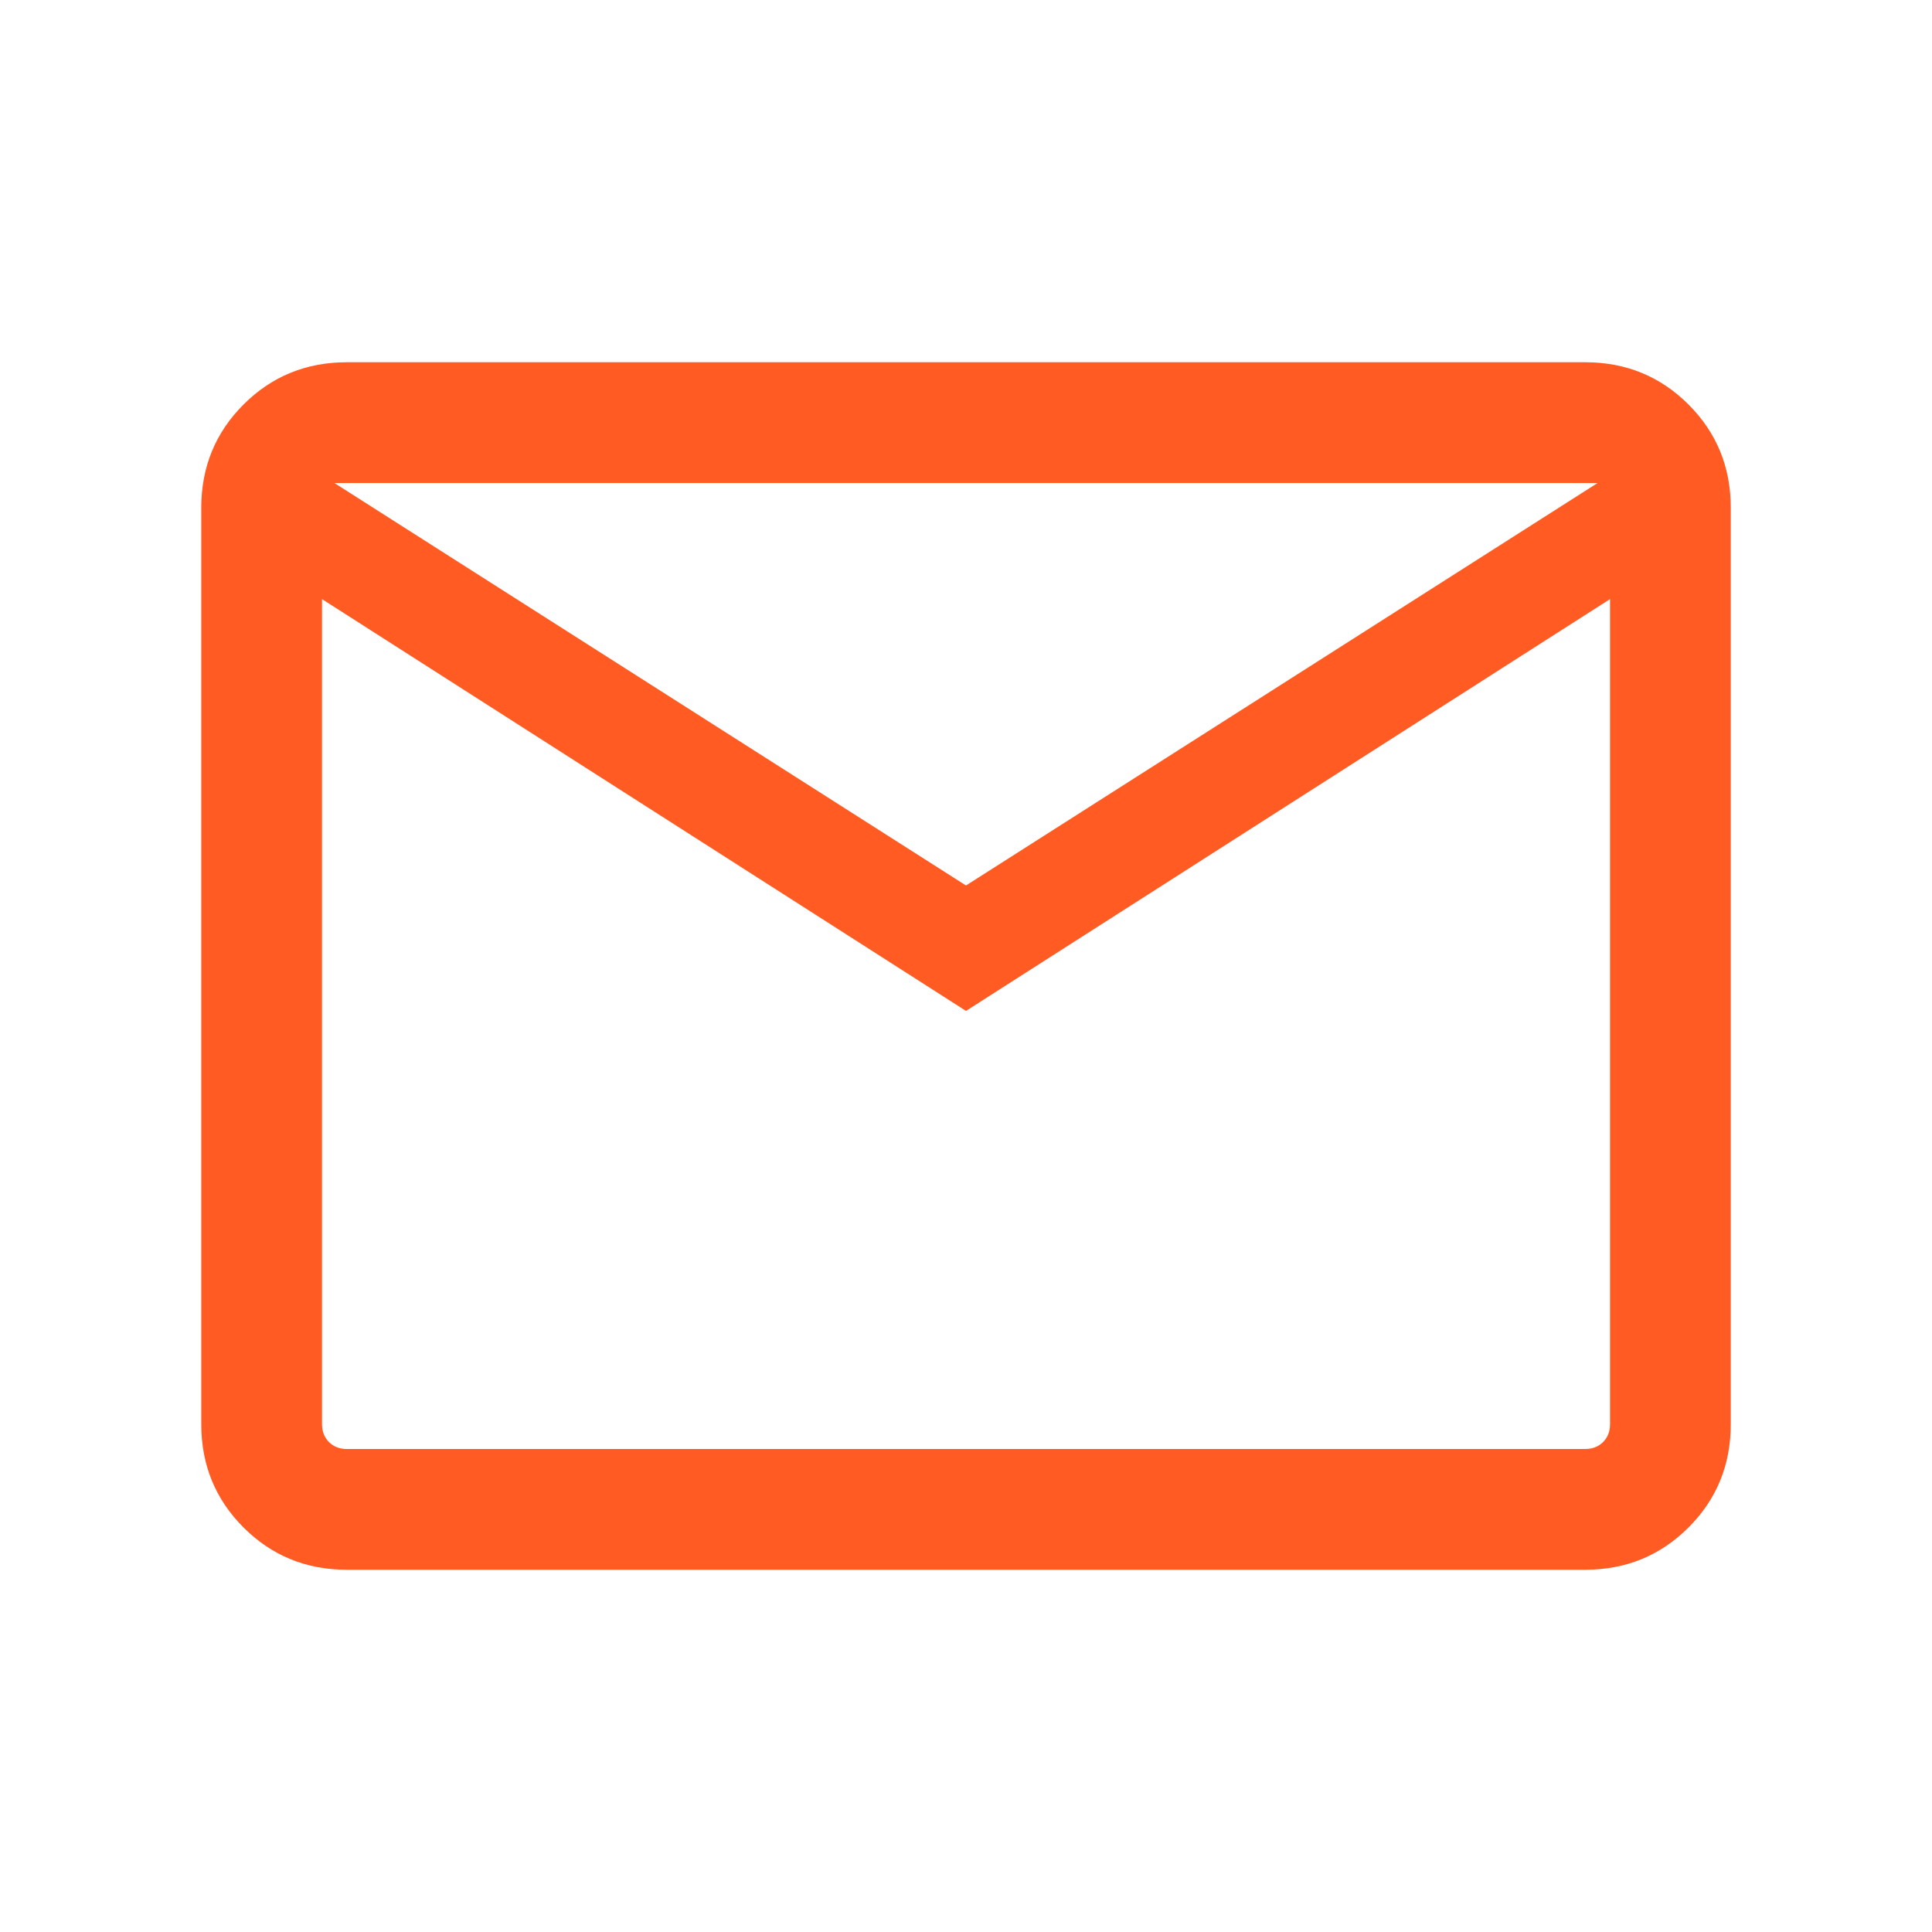 <svg width="40" height="40" viewBox="0 0 40 40" fill="none" xmlns="http://www.w3.org/2000/svg">
<mask id="mask0_4260_10203" style="mask-type:alpha" maskUnits="userSpaceOnUse" x="0" y="0" width="40" height="40">
<rect width="40" height="40" fill="#D9D9D9"/>
</mask>
<g mask="url(#mask0_4260_10203)">
<path d="M7.18 32.5C6.338 32.5 5.625 32.208 5.042 31.625C4.459 31.042 4.167 30.329 4.167 29.487V10.513C4.167 9.671 4.459 8.958 5.042 8.375C5.625 7.792 6.338 7.5 7.18 7.5H32.821C33.663 7.5 34.375 7.792 34.959 8.375C35.542 8.958 35.834 9.671 35.834 10.513V29.487C35.834 30.329 35.542 31.042 34.959 31.625C34.375 32.208 33.663 32.5 32.821 32.5H7.18ZM20 20.93L6.667 12.404V29.487C6.667 29.637 6.715 29.76 6.811 29.856C6.907 29.952 7.03 30 7.18 30H32.821C32.971 30 33.093 29.952 33.19 29.856C33.286 29.76 33.334 29.637 33.334 29.487V12.404L20 20.93ZM20 18.333L33.077 10H6.923L20 18.333ZM6.667 12.404V10V29.487C6.667 29.637 6.715 29.76 6.811 29.856C6.907 29.952 7.03 30 7.18 30H6.667V12.404Z" fill="#FF5B23"/>
</g>
</svg>
